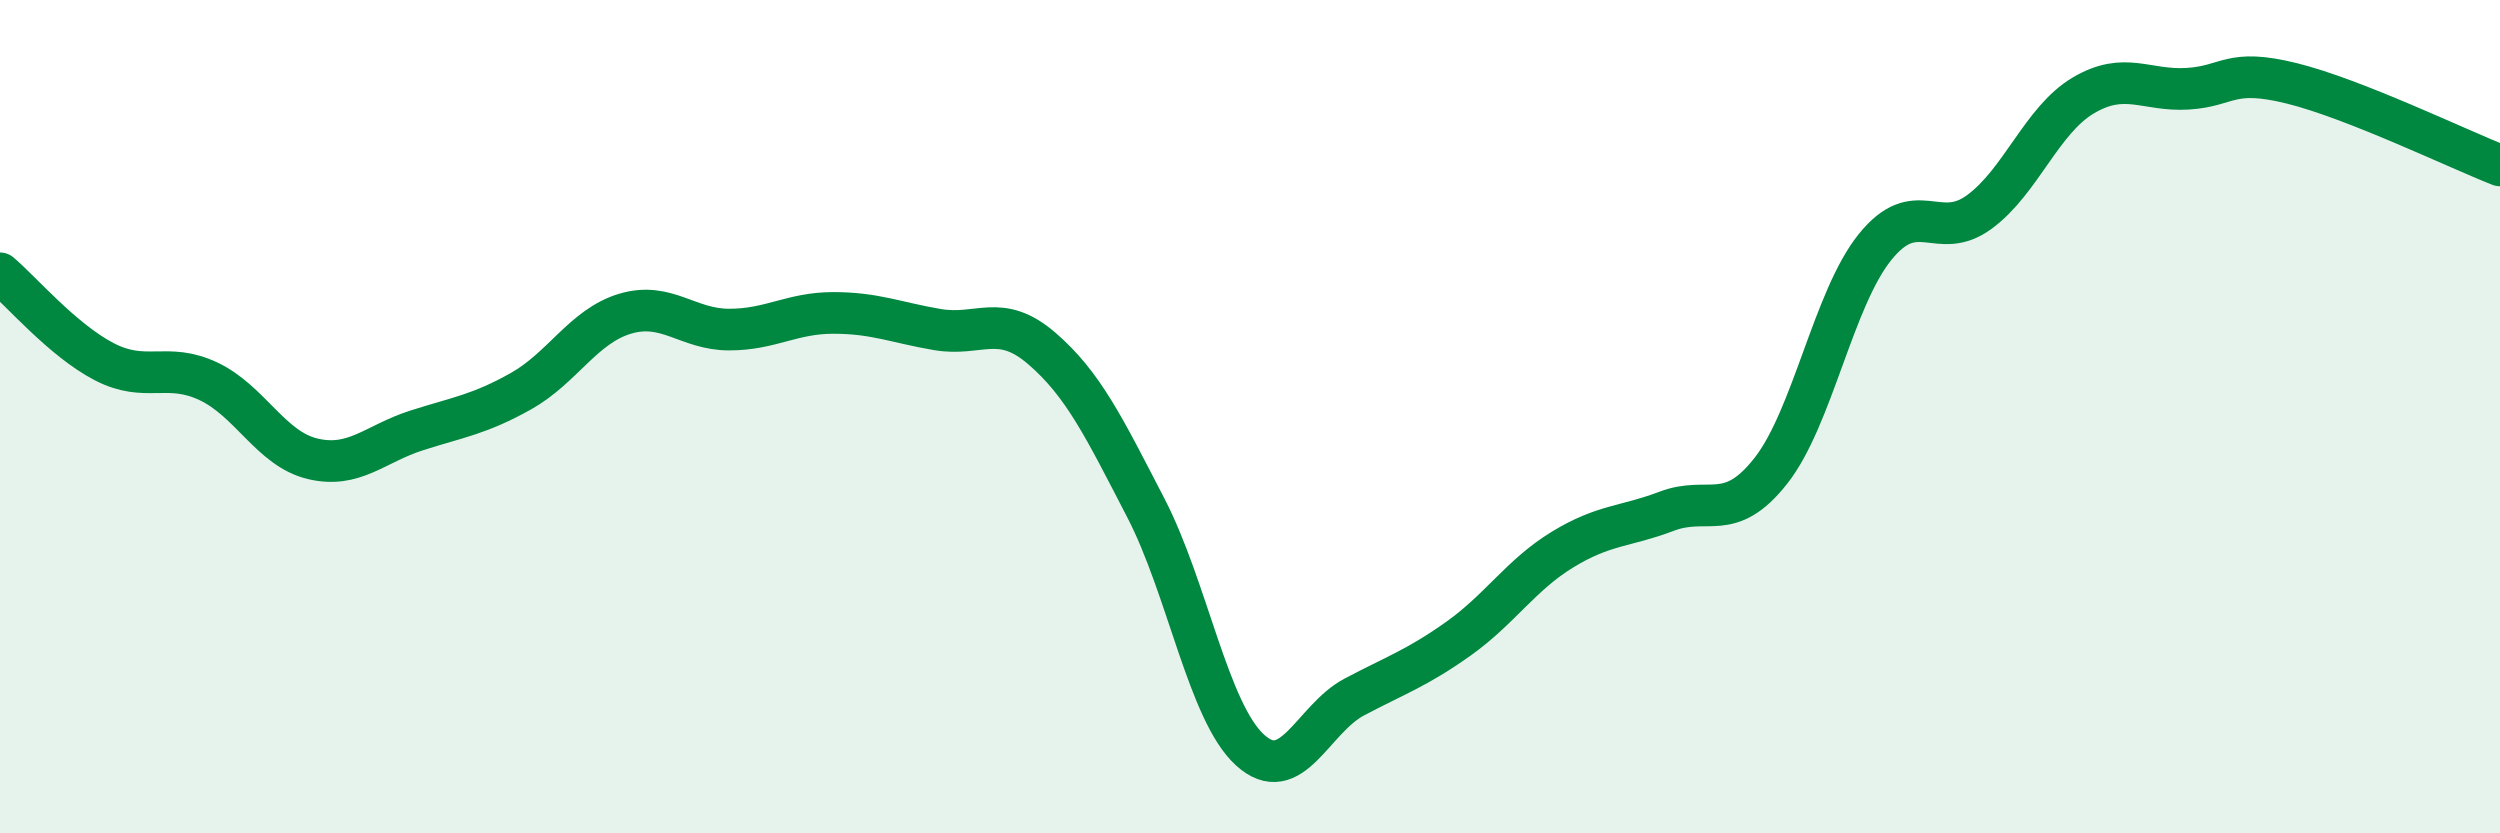 
    <svg width="60" height="20" viewBox="0 0 60 20" xmlns="http://www.w3.org/2000/svg">
      <path
        d="M 0,6.56 C 0.5,6.98 1.5,8.16 2.5,8.68 C 3.5,9.2 4,8.68 5,9.15 C 6,9.62 6.5,10.77 7.5,11.01 C 8.5,11.25 9,10.65 10,10.33 C 11,10.01 11.5,9.95 12.5,9.39 C 13.5,8.83 14,7.83 15,7.53 C 16,7.23 16.5,7.91 17.5,7.91 C 18.5,7.91 19,7.51 20,7.51 C 21,7.51 21.5,7.74 22.5,7.91 C 23.5,8.08 24,7.5 25,8.36 C 26,9.22 26.5,10.26 27.5,12.19 C 28.5,14.12 29,17.09 30,18 C 31,18.91 31.5,17.26 32.5,16.73 C 33.5,16.2 34,16.04 35,15.33 C 36,14.62 36.5,13.8 37.5,13.19 C 38.5,12.58 39,12.65 40,12.27 C 41,11.89 41.5,12.57 42.5,11.3 C 43.5,10.03 44,7.17 45,5.93 C 46,4.69 46.5,5.82 47.5,5.09 C 48.5,4.36 49,2.88 50,2.29 C 51,1.7 51.5,2.19 52.5,2.13 C 53.5,2.07 53.5,1.63 55,2 C 56.5,2.37 59,3.58 60,3.97L60 20L0 20Z"
        fill="#008740"
        opacity="0.1"
        stroke-linecap="round"
        stroke-linejoin="round"
      />
      <path
        d="M 0,6.56 C 0.5,6.98 1.5,8.16 2.5,8.68 C 3.5,9.2 4,8.68 5,9.15 C 6,9.62 6.5,10.77 7.5,11.01 C 8.5,11.25 9,10.65 10,10.33 C 11,10.01 11.5,9.95 12.5,9.39 C 13.5,8.83 14,7.83 15,7.53 C 16,7.23 16.5,7.91 17.5,7.91 C 18.5,7.91 19,7.51 20,7.51 C 21,7.51 21.5,7.74 22.5,7.91 C 23.5,8.08 24,7.5 25,8.36 C 26,9.22 26.5,10.26 27.5,12.19 C 28.5,14.12 29,17.09 30,18 C 31,18.91 31.5,17.26 32.5,16.73 C 33.5,16.2 34,16.04 35,15.33 C 36,14.62 36.5,13.8 37.5,13.19 C 38.5,12.58 39,12.65 40,12.27 C 41,11.89 41.5,12.57 42.5,11.3 C 43.5,10.03 44,7.17 45,5.93 C 46,4.69 46.5,5.82 47.5,5.09 C 48.5,4.36 49,2.88 50,2.29 C 51,1.7 51.5,2.19 52.5,2.13 C 53.5,2.07 53.5,1.63 55,2 C 56.5,2.37 59,3.58 60,3.97"
        stroke="#008740"
        stroke-width="1"
        fill="none"
        stroke-linecap="round"
        stroke-linejoin="round"
      />
    </svg>
  